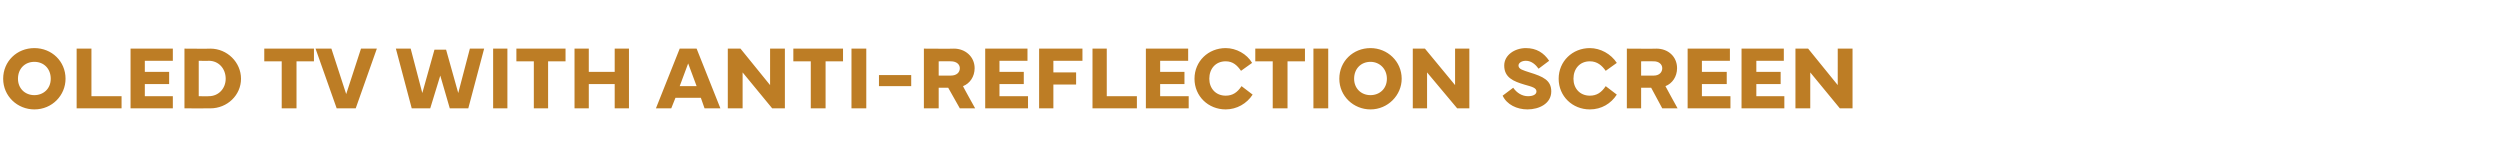 <?xml version="1.0" standalone="no"?><!DOCTYPE svg PUBLIC "-//W3C//DTD SVG 1.1//EN" "http://www.w3.org/Graphics/SVG/1.1/DTD/svg11.dtd"><svg xmlns="http://www.w3.org/2000/svg" version="1.1" width="473px" height="29.3px" viewBox="0 -8 473 29.3" style="top:-8px"><desc>OLED TV with anti reflection screen</desc><defs/><g id="Polygon171162"><path d="m.6 6.9c0-3.3 2.6-5.8 5.9-5.8c3.3 0 5.9 2.5 5.9 5.8c0 3.1-2.5 5.8-5.9 5.8c-3.2 0-5.9-2.5-5.9-5.8zm2.8 0c0 1.8 1.3 3.1 3.1 3.1c1.7 0 3.1-1.2 3.1-3.1c0-1.9-1.3-3.2-3.1-3.2c-1.8 0-3.1 1.3-3.1 3.2zM23 12.5h-8.5V1.2h2.8v9h5.7v2.3zm1.7-11.3h8v2.3h-5.3v2.1h4.6v2.3h-4.6v2.3h5.3v2.3h-8V1.2zm10.2 11.3V1.2s4.91.04 4.9 0c3.2 0 5.8 2.6 5.8 5.7c0 3.1-2.6 5.6-5.8 5.6c.01.02-4.9 0-4.9 0zm4.6-2.3c1.9 0 3.2-1.5 3.2-3.3c0-1.9-1.3-3.4-3.2-3.4c.04.04-1.9 0-1.9 0v6.7s1.94.03 1.9 0zm10.5-9h9.4v2.4h-3.3v8.9h-2.8V3.6H50V1.2zm9.7 0h3l2.8 8.6l2.8-8.6h3l-4 11.3h-3.6l-4-11.3zm18 0l2.2 8.4l2.3-8.2h2.2l2.3 8.2l2.2-8.4h2.7l-3 11.3h-3.5l-1.8-6.2l-1.9 6.2h-3.5l-3-11.3h2.8zM96 12.5h-2.7V1.2h2.7v11.3zm1.7-11.3h9.3v2.4h-3.3v8.9H101V3.6h-3.3V1.2zm13.7 0v4.4h4.9V1.2h2.7v11.3h-2.7V7.9h-4.9v4.6h-2.7V1.2h2.7zm17.2 0h3.2l4.5 11.3h-3l-.7-2h-4.8l-.8 2h-2.9l4.5-11.3zm0 7.1h3.2L130.2 4l-1.6 4.3zm9.1 4.2V1.2h2.4l5.6 6.9V1.2h2.8v11.3h-2.4l-5.6-6.8v6.8h-2.8zm12.4-11.3h9.4v2.4h-3.3v8.9h-2.8V3.6h-3.3V1.2zm13.8 11.3h-2.8V1.2h2.8v11.3zm8.5-4.2h-6.1V6.2h6.1v2.1zm2.4 4.2V1.2s5.72.04 5.7 0c2.1 0 3.9 1.5 3.9 3.7c0 1.6-.9 2.9-2.2 3.4c-.04.01 2.3 4.2 2.3 4.2h-2.9l-2.2-3.9h-1.8v3.9h-2.8zm2.8-6.2h2.3c1.1 0 1.7-.6 1.7-1.4c0-.7-.6-1.3-1.7-1.3c.03-.03-2.3 0-2.3 0v2.7zm8.8-5.1h8v2.3h-5.3v2.1h4.6v2.3h-4.6v2.3h5.4v2.3h-8.1V1.2zm10.2 0h8.2v2.3h-5.5v2.2h4.3v2.3h-4.3v4.5h-2.7V1.2zm18.5 11.3h-8.4V1.2h2.7v9h5.7v2.3zm1.7-11.3h8v2.3h-5.3v2.1h4.6v2.3h-4.6v2.3h5.4v2.3h-8.1V1.2zm9.2 5.7c0-3.3 2.6-5.8 5.9-5.8c2 0 4 1.1 5 2.8l-2.1 1.5c-.7-1-1.5-1.8-2.9-1.8c-1.9 0-3.1 1.4-3.1 3.3c0 1.8 1.2 3.2 3.1 3.2c1.3 0 2.2-.6 3-1.8l2.1 1.6c-1.1 1.7-3 2.8-5.1 2.8c-3.3 0-5.9-2.5-5.9-5.8zm11.5-5.7h9.4v2.4h-3.3v8.9h-2.8V3.6h-3.3V1.2zm13.8 11.3h-2.8V1.2h2.8v11.3zm2.1-5.6c0-3.3 2.6-5.8 5.9-5.8c3.2 0 5.9 2.5 5.9 5.8c0 3.1-2.6 5.8-5.9 5.8c-3.2 0-5.9-2.5-5.9-5.8zm2.8 0c0 1.8 1.3 3.1 3.1 3.1c1.7 0 3.1-1.2 3.1-3.1c0-1.9-1.4-3.2-3.1-3.2c-1.8 0-3.1 1.3-3.1 3.2zm11.1 5.6V1.2h2.3l5.7 6.9V1.2h2.7v11.3h-2.3L270 5.7v6.8h-2.7zm19-3.9c.7 1 1.7 1.6 2.8 1.6c.9 0 1.6-.3 1.6-.9c0-.7-.9-.9-2.3-1.3c-2-.6-3.8-1.3-3.8-3.6c0-2 2-3.3 4.1-3.3c2 0 3.4.9 4.4 2.4l-2 1.5c-.5-.7-1.3-1.5-2.4-1.5c-.8 0-1.4.4-1.4.9c0 .7.9.9 2.1 1.3c2.6.8 4.1 1.5 4.1 3.6c0 2.3-2.3 3.4-4.5 3.4c-2 0-3.9-.9-4.7-2.6l2-1.5zm8.6-1.7c0-3.3 2.6-5.8 5.9-5.8c2 0 4 1.1 5.1 2.8l-2.1 1.5c-.7-1-1.6-1.8-3-1.8c-1.9 0-3.1 1.4-3.1 3.3c0 1.8 1.2 3.2 3.1 3.2c1.3 0 2.2-.6 3-1.8l2.1 1.6c-1.1 1.7-2.9 2.8-5.1 2.8c-3.3 0-5.9-2.5-5.9-5.8zm12.9 5.6V1.2s5.64.04 5.6 0c2.2 0 3.9 1.5 3.9 3.7c0 1.6-.9 2.9-2.2 3.4c-.02.01 2.3 4.2 2.3 4.2h-2.9l-2.1-3.9h-1.9v3.9h-2.7zm2.7-6.2h2.4c1 0 1.6-.6 1.6-1.4c0-.7-.6-1.3-1.6-1.3c-.04-.03-2.4 0-2.4 0v2.7zm8.8-5.1h8v2.3H322v2.1h4.7v2.3H322v2.3h5.4v2.3h-8.1V1.2zm10.2 0h8v2.3h-5.2v2.1h4.6v2.3h-4.6v2.3h5.3v2.3h-8.1V1.2zm10.2 11.3V1.2h2.4l5.6 6.9V1.2h2.8v11.3h-2.4l-5.6-6.8v6.8h-2.8z" stroke="none" fill="#bd7d25"/></g></svg>